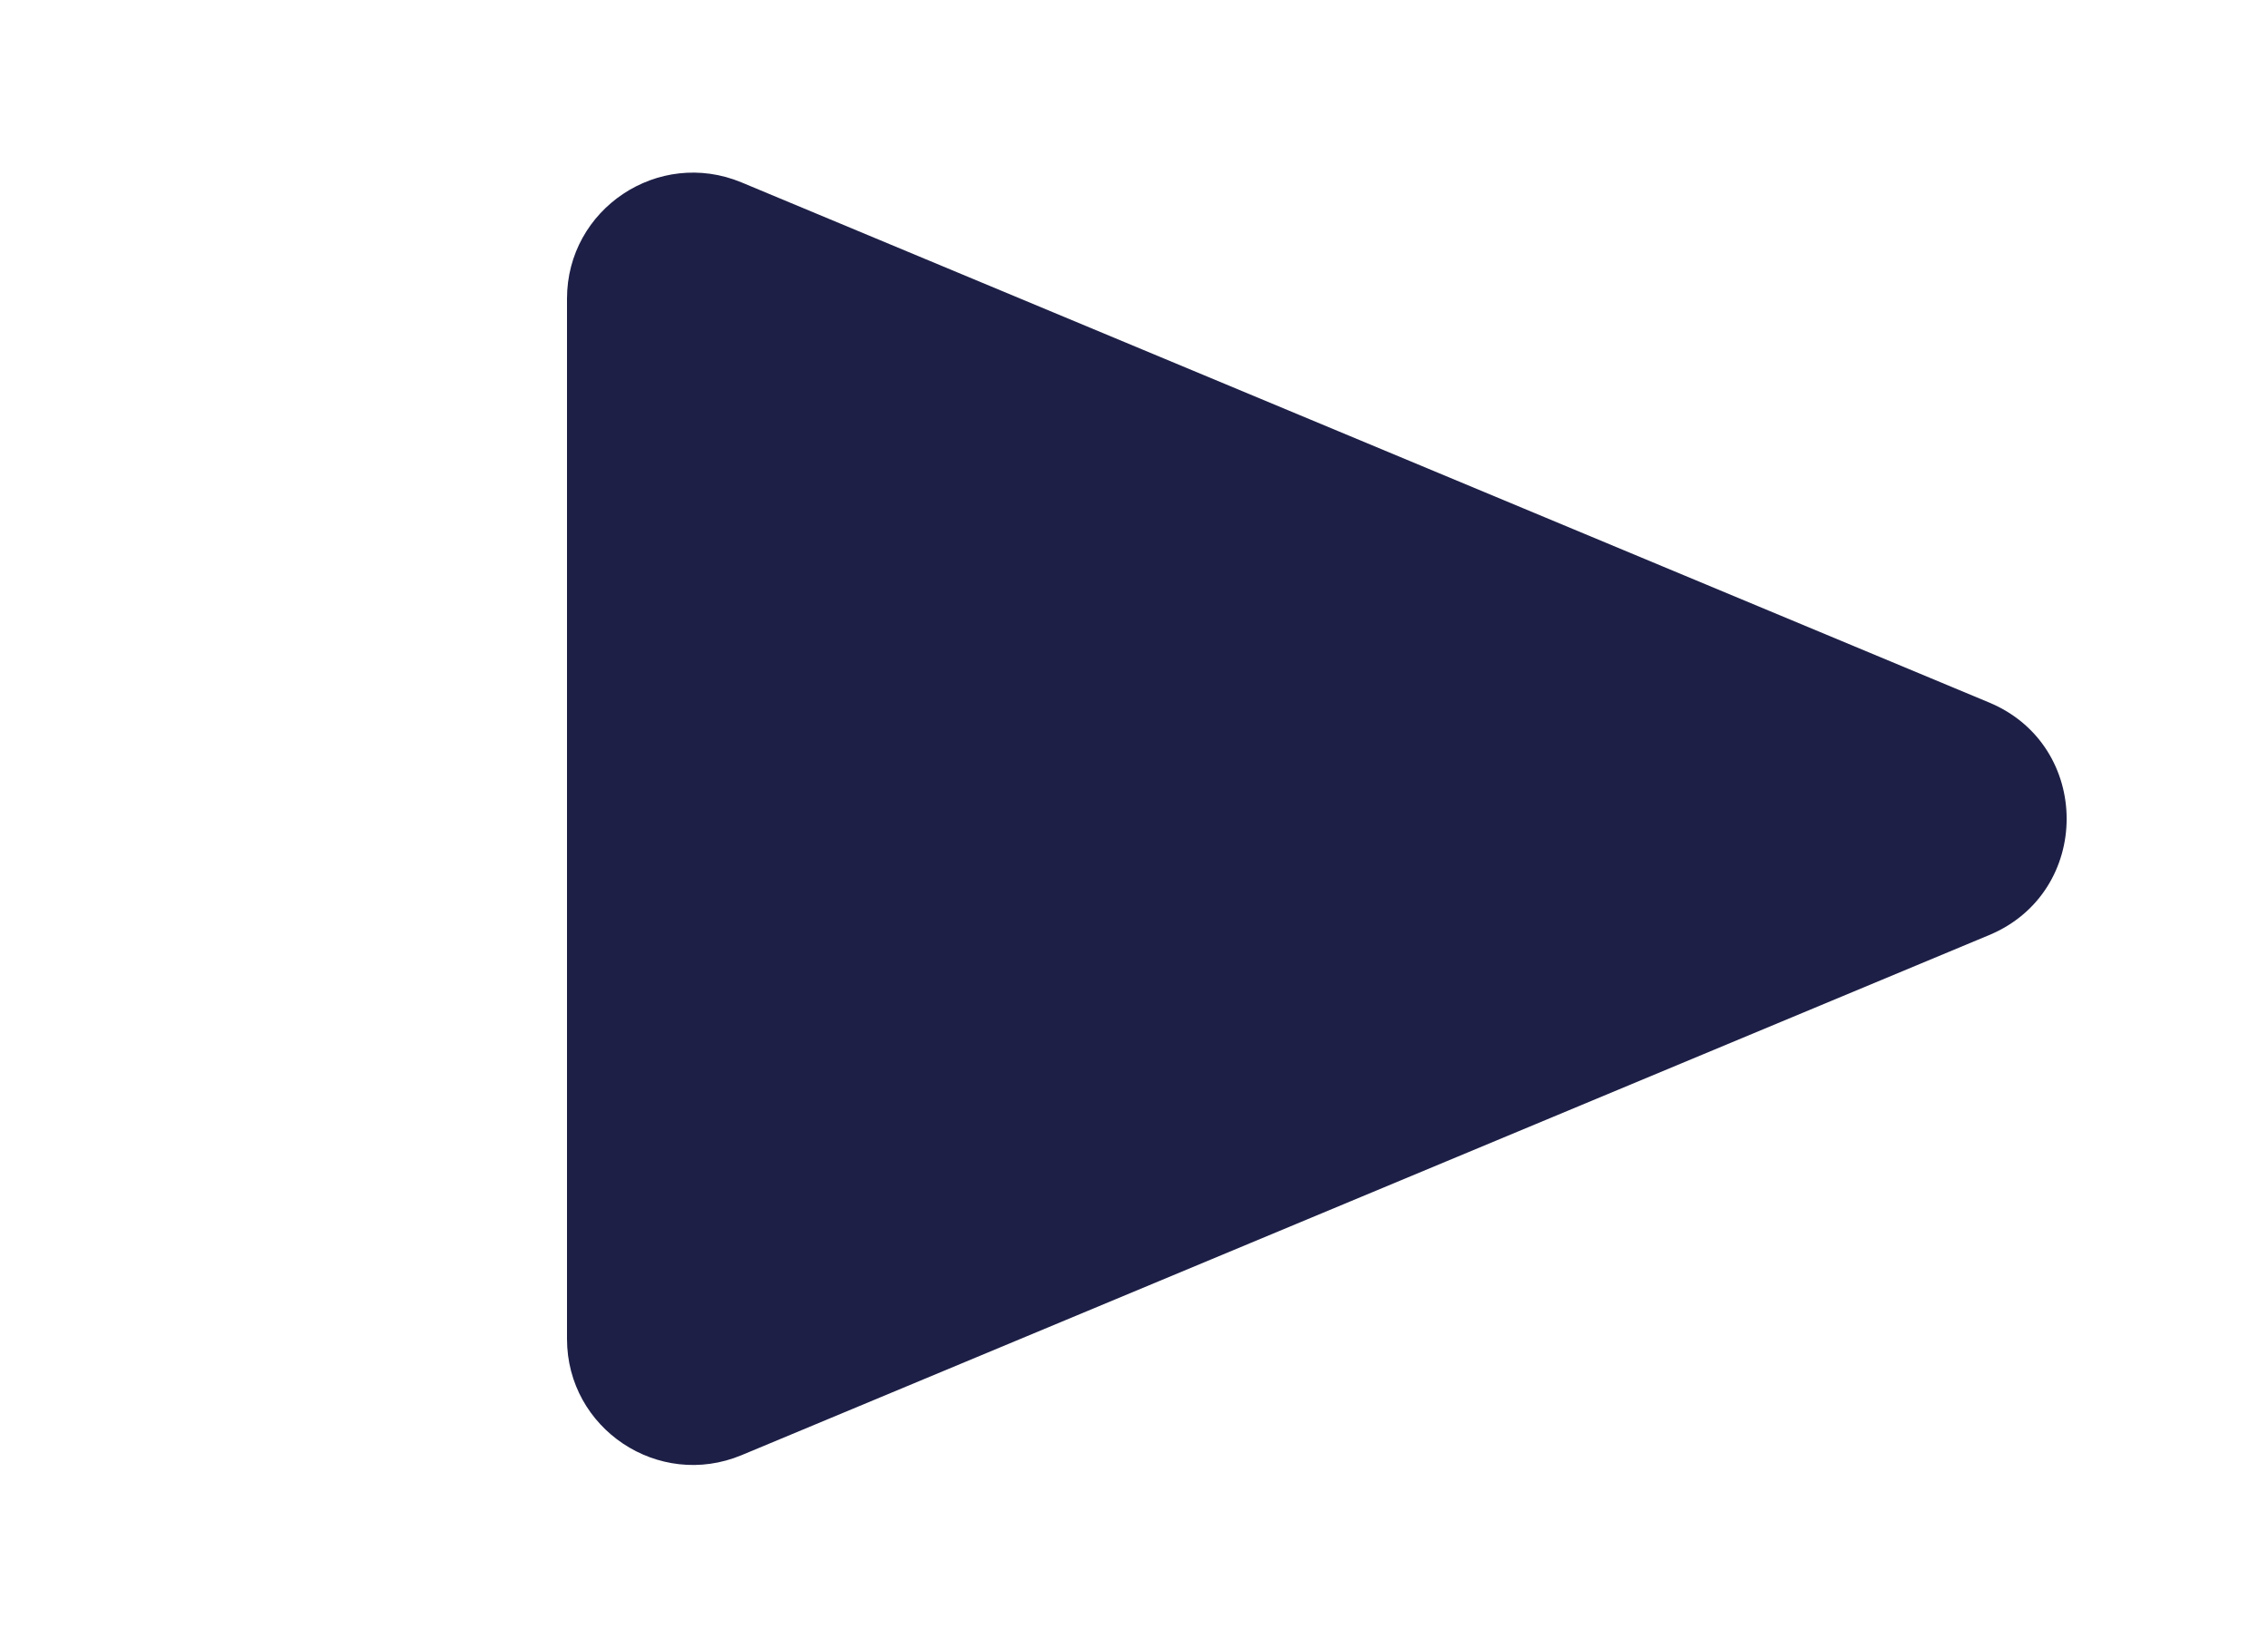 <?xml version="1.0" encoding="UTF-8"?> <svg xmlns="http://www.w3.org/2000/svg" width="18" height="13" viewBox="0 0 18 13" fill="none"><path d="M15.787 5.577C16.607 5.919 16.607 7.081 15.787 7.423L5.885 11.552C5.226 11.826 4.5 11.342 4.5 10.629L4.5 2.371C4.5 1.658 5.226 1.174 5.885 1.448L15.787 5.577Z" fill="#1D1F46"></path></svg> 
